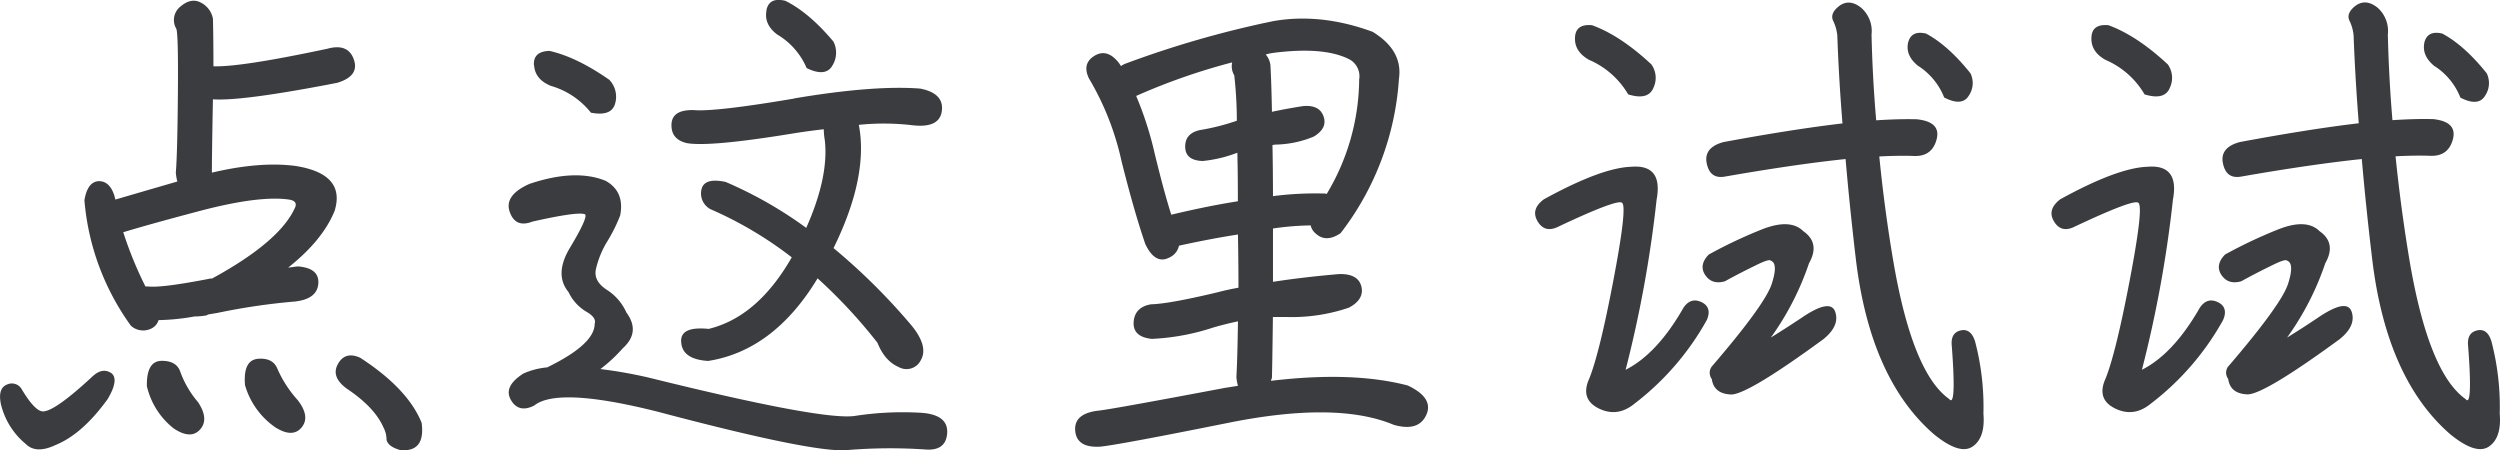 <?xml version="1.0" encoding="UTF-8"?> <svg xmlns="http://www.w3.org/2000/svg" viewBox="0 0 628.76 113.28"> <defs> <style>.cls-1{fill:#3b3c40;}</style> </defs> <title>dianji</title> <g id="图层_2" data-name="图层 2"> <g id="图层_1-2" data-name="图层 1"> <path class="cls-1" d="M1.75,96.72A2.85,2.85,0,0,1,5.52,98q3.51,5.83,5.58,5.45,3.12-.39,12.08-8.7c1.64-1.56,3.2-1.9,4.67-1s1.3,3.16-.78,6.63Q20.71,109.18,14,111.91q-4.94,2.34-7.53-.26a18.55,18.55,0,0,1-6.24-10C-.32,99,.19,97.33,1.75,96.72Zm31.17-14.8A62.68,62.68,0,0,1,21.23,50.36q.78-4.68,3.64-4.8c1.82,0,3.11,1.21,3.89,3.63.09.35.18.7.26,1q5.72-1.68,15.59-4.54a11.64,11.64,0,0,1-.39-2.21q.39-4.68.52-19.74T44.35,7.25a4.32,4.32,0,0,1,1-5.58q2.73-2.34,5.2-1a5.71,5.71,0,0,1,3,4q.12,3.64.13,12,6.75.25,28.69-4.42,5.19-1.42,6.63,2.73t-4.16,5.84q-24,4.68-31.29,4.16-.27,14.42-.26,18.44,12.07-2.85,21-1.69,12.73,2,9.87,11.3-3,7.4-11.69,14.28L74.86,67q5.46.39,5.2,4.29t-5.85,4.54a160.49,160.49,0,0,0-19.48,2.86l-2.33.39-.52.26a20.49,20.49,0,0,1-3,.26,56.22,56.22,0,0,1-9,.91,3.45,3.45,0,0,1-2,2.2A4.58,4.58,0,0,1,32.92,81.92Zm40-31.69Q65.52,49.06,50.45,53,37.33,56.47,31,58.41a95.89,95.89,0,0,0,5.58,13.64h.65q3.51.39,15.72-2h.39q17.13-9.34,20.9-17.92C74.64,51.14,74.21,50.49,72.91,50.23ZM43.7,107.76a18.91,18.91,0,0,1-6.76-10.65c-.08-4.24,1.17-6.36,3.77-6.36s4.07,1,4.67,2.85a24.59,24.59,0,0,0,4.42,7.53q2.85,4.29.52,6.89T43.7,107.76Zm25.58-.26a19.39,19.39,0,0,1-7.66-10.65c-.35-4.24.78-6.45,3.37-6.62s4.11.78,4.81,2.59a29.18,29.18,0,0,0,5.06,7.79q3.24,4.17,1,6.89T69.28,107.5ZM85,91.53q1.82-3.25,5.58-1.56,12,7.78,15.46,16.36,1,7.4-5.33,6.88c-2.16-.61-3.33-1.51-3.5-2.73a6.58,6.58,0,0,0-.78-3q-2.22-5.07-9.22-9.74Q83.17,94.78,85,91.53Z"></path> <path class="cls-1" d="M163.29,95q43.5,10.78,51.69,9.61a78.56,78.56,0,0,1,16.88-.78q6.62.52,6.36,5.07c-.18,3-2,4.41-5.45,4.15a130.27,130.27,0,0,0-19.48.13q-8.06.92-47.79-9.61-25.2-6.36-31.17-1.56c-2.59,1.3-4.54.83-5.84-1.43s-.26-4.45,3.12-6.62a18.71,18.71,0,0,1,6-1.56q12-5.84,11.95-11c.34-1-.35-2-2.08-3A11.33,11.33,0,0,1,143,73.48q-3.64-4.42.25-11,4.68-7.8,3.9-8.57-1.69-.78-13.24,1.82-4.29,1.68-5.72-2.47t4.94-7q11.55-3.9,19.21-.78c3.21,1.81,4.42,4.72,3.64,8.7a40.42,40.42,0,0,1-3.38,6.75,23.44,23.44,0,0,0-2.72,6.75c-.44,2,.47,3.73,2.72,5.2a13.08,13.08,0,0,1,4.94,5.71q3.63,4.93-.91,9A38.41,38.41,0,0,1,151,92.82,115.24,115.24,0,0,1,163.29,95Zm-29-78.56q-.26-3.51,3.9-3.64,6.89,1.56,15.06,7.28A6.16,6.16,0,0,1,154.72,26c-.6,2.25-2.64,3-6.1,2.34a19.91,19.91,0,0,0-10.13-6.76C135.89,20.49,134.51,18.81,134.33,16.47Zm65.45,8.31q20-3.37,31.69-2.47,6,1.17,5.45,5.59t-7.4,3.63A61.32,61.32,0,0,0,216,31.4q2.48,13-6.36,31a155.76,155.76,0,0,1,19.74,19.61q4.16,5.19,2.21,8.57A4,4,0,0,1,226,92.3c-2.33-1-4.11-3.07-5.32-6.1A130.06,130.06,0,0,0,205.63,70q-11,18.18-27.53,20.78-6.37-.39-6.76-4.55c-.34-2.86,1.95-4,6.89-3.51q12.33-3,20.9-18a95.65,95.65,0,0,0-20.38-12.08,4.47,4.47,0,0,1-2.34-4.94c.43-2.07,2.47-2.72,6.1-1.94a103.62,103.62,0,0,1,20.26,11.55q5.72-12.85,4.67-22.07a17.27,17.27,0,0,1-.26-2.73q-3.5.39-7.4,1Q178.61,37,172.77,36q-4-.91-3.89-4.68t5.58-3.63Q179.92,28.15,199.78,24.78Zm-7-22.08q.64-3.49,4.8-2.46,6,3,12.08,10.26a6.13,6.13,0,0,1-.26,6c-1.12,2-3.29,2.21-6.49.65a17.9,17.9,0,0,0-7.4-8.44C193.24,7,192.34,5,192.77,2.7Z"></path> <path class="cls-1" d="M350.54,106.85q-14.28-6-41.55-.52t-32.2,6q-6,.39-6.37-4t6-5.07q3.5-.39,31.68-5.71c1.13-.17,2.21-.35,3.25-.52a11.64,11.64,0,0,1-.39-2.21q.26-4.68.39-14-3.12.65-6.24,1.56a57.15,57.15,0,0,1-15.45,2.85c-3.2-.34-4.72-1.77-4.54-4.28s1.73-4,4.41-4.42q4.55-.12,16.62-3c1.65-.44,3.42-.83,5.33-1.17q0-6.11-.13-13.38Q304.7,60,296.52,61.79a4.24,4.24,0,0,1-2.46,3q-3.51,1.81-6-3.38-2.85-8.31-6-20.91a69.83,69.83,0,0,0-8.18-20.77c-1.21-2.51-.74-4.42,1.43-5.72s4.2-.6,6.1,1.82l.52.78a8.18,8.18,0,0,1,.91-.52A252.67,252.67,0,0,1,320.29,5.3Q332.23,3.23,345.22,8q7.66,4.68,6.62,11.82a71.06,71.06,0,0,1-14.67,38.82c-2.43,1.65-4.5,1.69-6.23.13a3.78,3.78,0,0,1-1.3-2.08,70.22,70.22,0,0,0-9.48.78V70.88q7.53-1.17,16.62-1.95c3.12-.08,5,.91,5.58,3s-.34,4-3.11,5.45a44.57,44.57,0,0,1-16,2.34h-3.11Q320,91,319.9,95c-.09.26-.18.52-.26.78q20.52-2.46,34.41,1.17,6.61,3.12,4.67,7.4T350.54,106.85ZM309.9,15.69a157.43,157.43,0,0,0-24.15,8.44,85.84,85.84,0,0,1,4.67,14.54q2.34,9.61,4.16,15.33,9.21-2.2,16.75-3.38,0-6.75-.13-12.21a33.25,33.25,0,0,1-8.7,2.08c-2.95-.08-4.42-1.3-4.42-3.63s1.34-3.64,3.77-4.16a55,55,0,0,0,9.22-2.34,103,103,0,0,0-.65-11.42A4.42,4.42,0,0,1,309.9,15.69ZM333.66,48.8A56.71,56.71,0,0,0,341.84,20,4.85,4.85,0,0,0,339.51,15q-6.37-3.37-19.35-1.69a14.39,14.39,0,0,0-1.82.39,5.28,5.28,0,0,1,1.17,2.6q.25,4.29.39,11.82,3.63-.78,7.79-1.43,4.15-.39,5.19,2.59t-2.46,5.07a26.11,26.11,0,0,1-9.09,2,6.3,6.3,0,0,0-1.3.13q.12,5.72.13,12.85a82.86,82.86,0,0,1,13.11-.65A1.09,1.09,0,0,1,333.66,48.8Z"></path> <path class="cls-1" d="M416.64,50.23A303.58,303.58,0,0,1,408.85,93q7.92-4,14.54-15.58c1.21-1.82,2.73-2.29,4.55-1.43s2.25,2.47,1.3,4.55a68.09,68.09,0,0,1-18.18,21q-4.29,3.51-9,1.17t-2.34-7.53q2.6-6.5,6.1-24.93T407.94,51q-1.17-1-16,6c-2.25,1.13-4,.7-5.2-1.29s-.78-3.86,1.56-5.59q14.42-7.92,21.95-8.18Q418.32,41.28,416.64,50.23ZM396.12,9.46q.13-3.51,4.29-3.12,7.14,2.6,14.93,9.87a5.82,5.82,0,0,1,.52,5.84q-1.31,3.25-6.36,1.69a21.06,21.06,0,0,0-9.87-8.7C397.2,13.66,396,11.79,396.12,9.46Zm34.41,82.71Q443.91,76.6,445.6,71.4t-.26-5.85q-.39-.51-4,1.3c-2.51,1.22-5,2.51-7.53,3.9-2.16.61-3.81.09-4.93-1.56s-.83-3.46.91-5.19a118.3,118.3,0,0,1,13.5-6.37c4.68-1.81,8.09-1.64,10.26.52q4.29,3,1.43,8.05a70.67,70.67,0,0,1-9.61,18.7Q448.72,82.83,453,80q7.39-5.07,8.57-1.56t-3,6.88q-18.82,13.77-23.11,13.9-4.41-.14-4.94-3.9A2.61,2.61,0,0,1,430.53,92.17ZM464.17,40q-12.6,1.31-30.39,4.42c-2.51.43-4-.69-4.54-3.38s1-4.46,4.28-5.32q17.53-3.24,29.87-4.68-.92-11.3-1.3-22.07a10.59,10.59,0,0,0-1-3.64q-1-1.95,1.56-3.89c1.73-1.22,3.55-1,5.45.52a7.77,7.77,0,0,1,2.6,6.75q.25,10.91,1.17,21.55c4-.26,7.4-.34,10.26-.26q6.11.66,4.93,5.07c-.78,2.94-2.73,4.33-5.84,4.15q-3.76-.12-8.57.13Q474,53,476.24,66.07q4.81,27.8,14,34.29,1.82,2.33.65-13.25c-.26-2.25.47-3.59,2.21-4s2.94.57,3.63,2.73A64.54,64.54,0,0,1,498.84,104q.51,6.11-2.73,8.31t-9.74-3.11q-16-13.9-19.61-44Q465.22,52.19,464.17,40Zm15.71-29.21q.78-3.25,4.54-2.34,5.59,3,11.17,10A5.61,5.61,0,0,1,495.2,24q-1.68,2.87-6.23.52a16.77,16.77,0,0,0-6.62-8C480.27,14.83,479.45,12.92,479.88,10.76Z"></path> <path class="cls-1" d="M546.5,50.23A302.27,302.27,0,0,1,538.7,93q7.92-4,14.55-15.58c1.21-1.82,2.72-2.29,4.54-1.43s2.25,2.47,1.3,4.55a67.83,67.83,0,0,1-18.18,21q-4.29,3.51-9,1.17t-2.34-7.53q2.6-6.5,6.11-24.93T537.79,51q-1.15-1-16,6-3.37,1.7-5.19-1.29t1.56-5.59q14.41-7.92,21.94-8.18Q548.18,41.28,546.5,50.23ZM526,9.46q.12-3.51,4.28-3.12,7.14,2.6,14.94,9.87a5.85,5.85,0,0,1,.52,5.84q-1.31,3.25-6.37,1.69a21,21,0,0,0-9.87-8.7C527.06,13.66,525.89,11.79,526,9.46Zm34.41,82.71Q573.77,76.6,575.45,71.4t-.26-5.85q-.39-.51-4,1.3c-2.51,1.22-5,2.51-7.53,3.9-2.17.61-3.81.09-4.94-1.56s-.82-3.46.91-5.19a119.24,119.24,0,0,1,13.51-6.37q7-2.72,10.25.52,4.29,3,1.43,8.05a70.38,70.38,0,0,1-9.61,18.7q3.38-2.07,7.66-4.93,7.41-5.07,8.58-1.56t-3,6.88q-18.83,13.77-23.12,13.9c-2.94-.09-4.59-1.39-4.93-3.9A2.61,2.61,0,0,1,560.39,92.17ZM594,40q-12.6,1.31-30.38,4.42c-2.52.43-4-.69-4.55-3.38s1-4.46,4.29-5.32Q580.9,32.45,593.24,31q-.9-11.3-1.3-22.07a10.55,10.55,0,0,0-1-3.64q-1-1.95,1.55-3.89c1.73-1.22,3.55-1,5.46.52a7.79,7.79,0,0,1,2.6,6.75q.26,10.91,1.16,21.55c4-.26,7.41-.34,10.26-.26q6.1.66,4.94,5.07c-.78,2.94-2.73,4.33-5.85,4.15q-3.76-.12-8.57.13Q603.89,53,606.1,66.07q4.8,27.8,14,34.29,1.82,2.33.65-13.25-.39-3.37,2.21-4t3.64,2.73A64.53,64.53,0,0,1,628.69,104q.52,6.11-2.72,8.31t-9.74-3.11q-16-13.9-19.61-44Q595.06,52.19,594,40Zm15.71-29.21q.78-3.25,4.55-2.34,5.58,3,11.17,10a5.66,5.66,0,0,1-.39,5.58q-1.69,2.87-6.24.52a16.66,16.66,0,0,0-6.62-8C610.12,14.83,609.3,12.92,609.73,10.76Z"></path> </g> </g> </svg> 